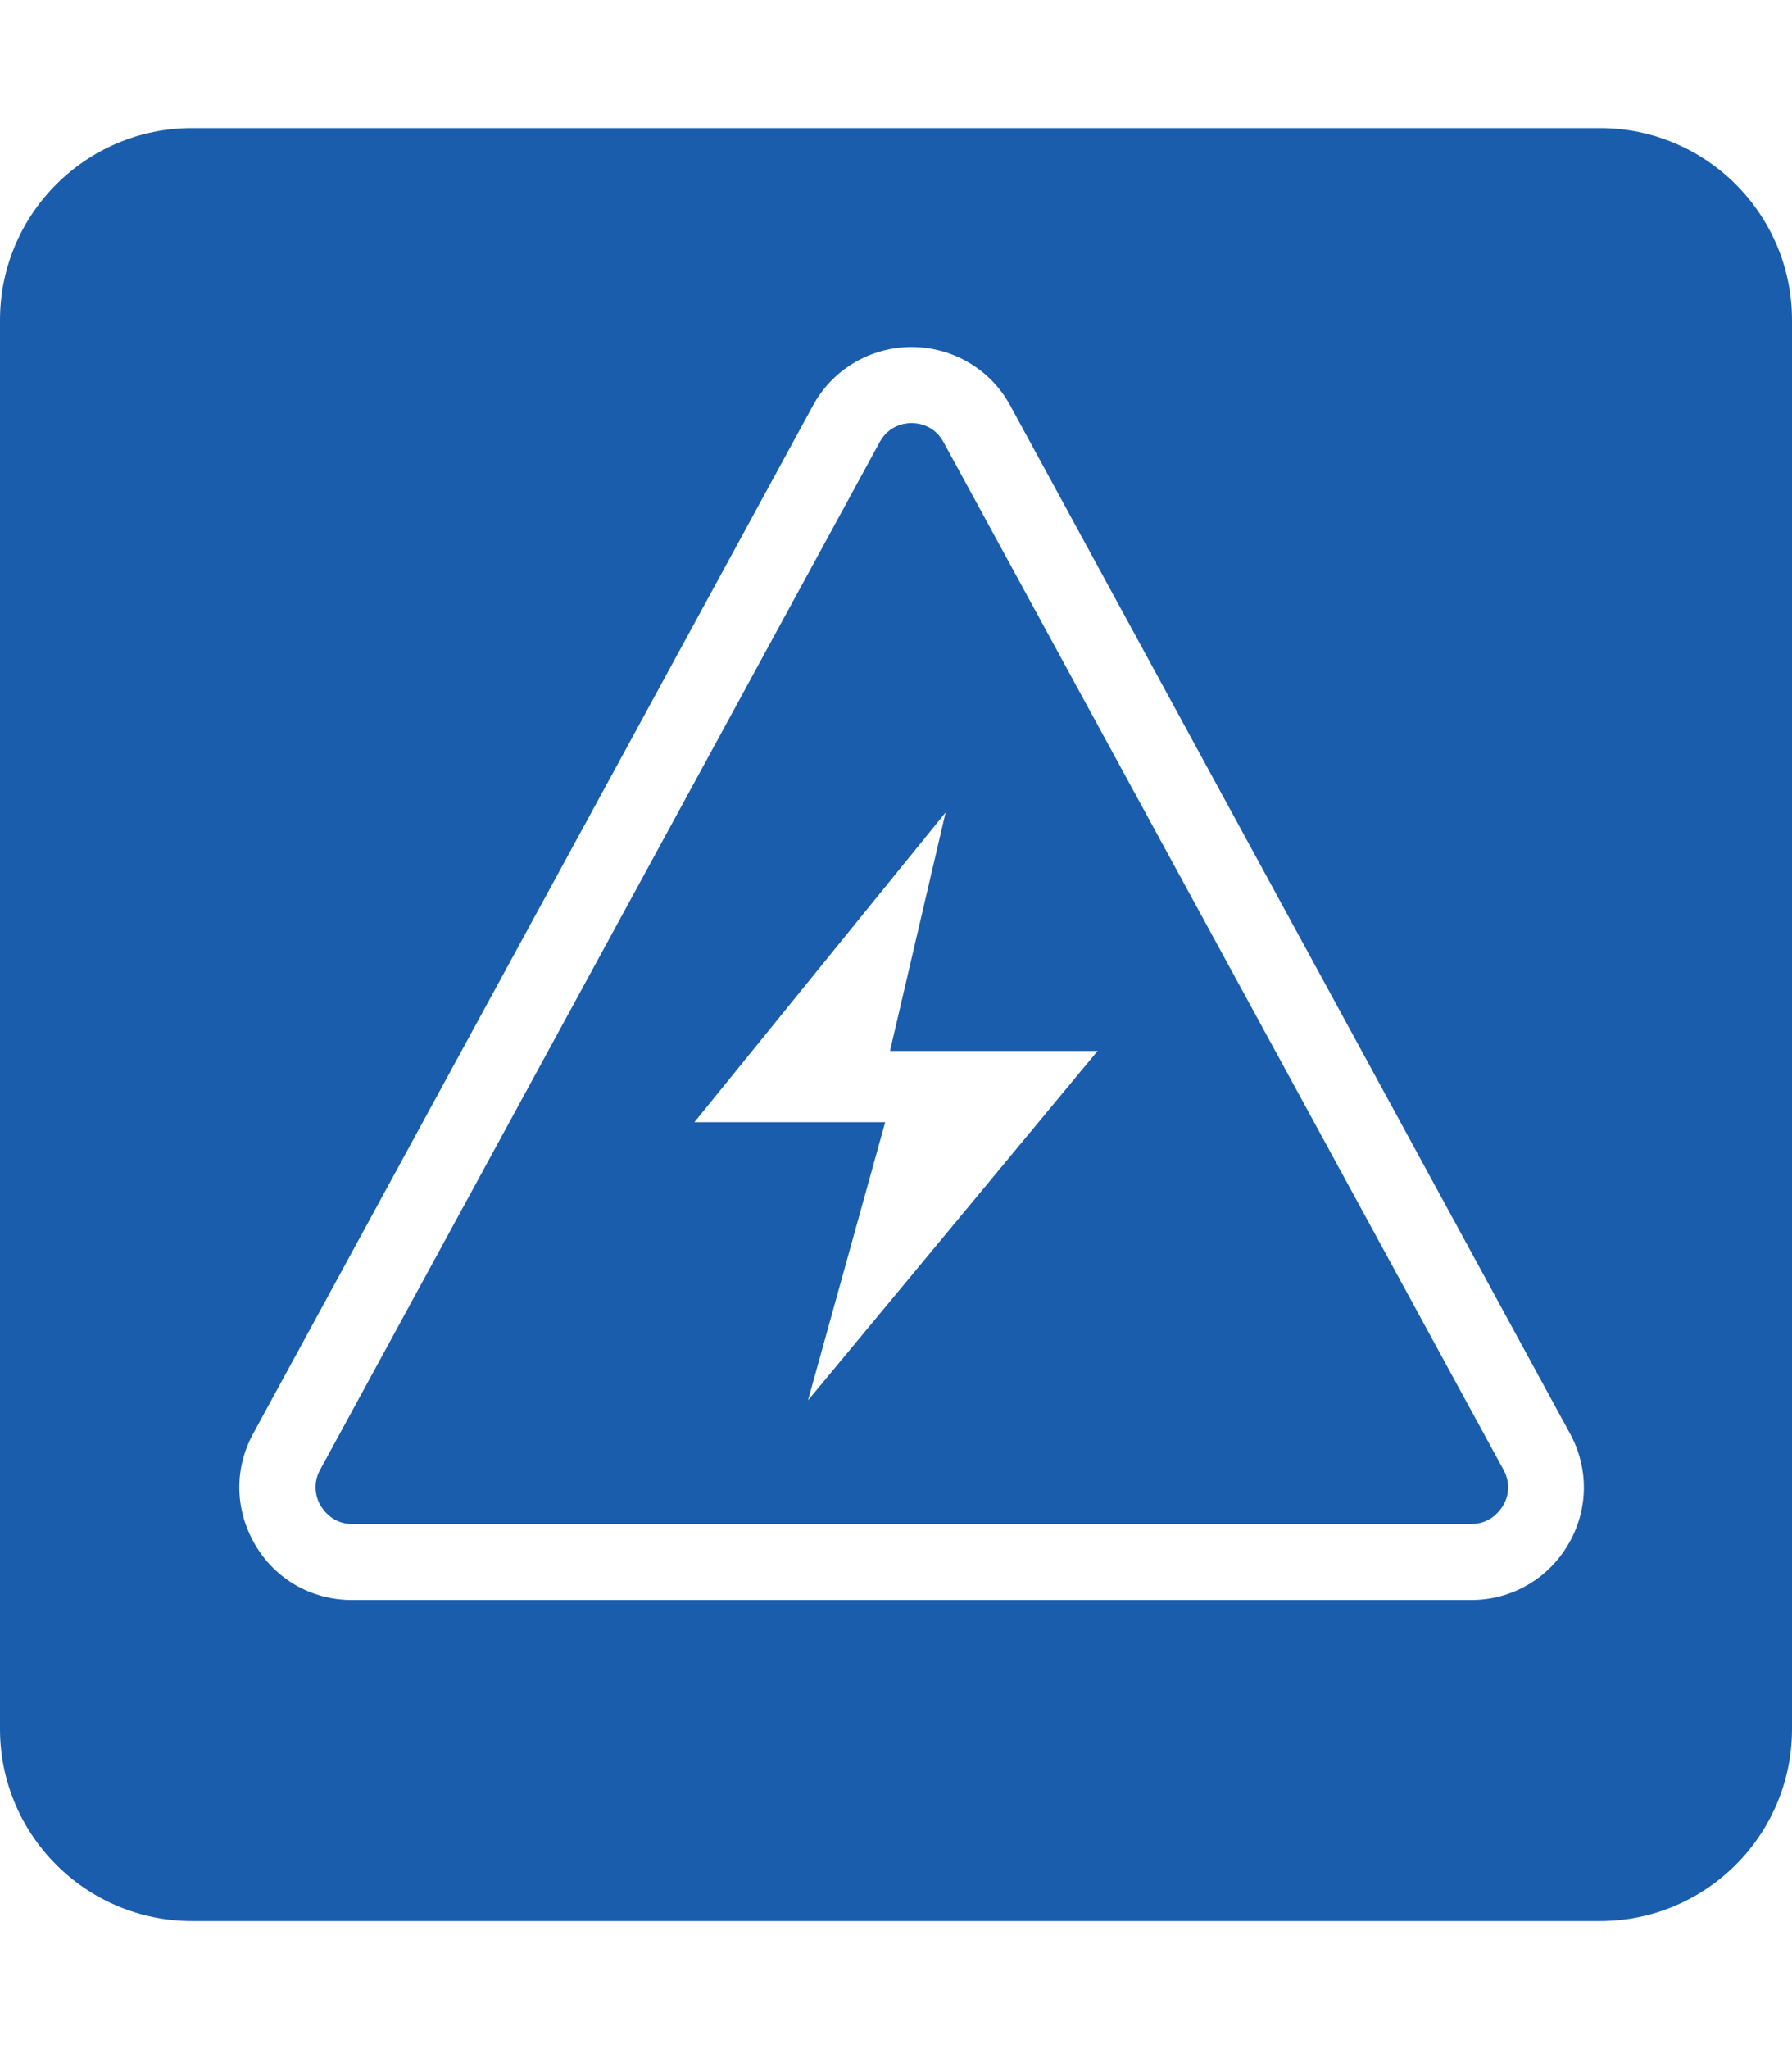 <?xml version="1.0" encoding="utf-8"?>
<!-- Generator: Adobe Illustrator 27.6.1, SVG Export Plug-In . SVG Version: 6.00 Build 0)  -->
<svg version="1.1" id="Layer_1" xmlns="http://www.w3.org/2000/svg" xmlns:xlink="http://www.w3.org/1999/xlink" x="0px" y="0px"
	 viewBox="0 0 448 512" style="enable-background:new 0 0 448 512;" xml:space="preserve">
<style type="text/css">
	.st0{fill:#1A5DAC;}
</style>
<path class="st0" d="M235.9,110.5c-2.3-4.3-6.4-4.8-8-4.8s-5.7,0.5-8,4.8L80,367.3c-2.2,4.1-0.6,7.7,0.2,9c0.8,1.3,3.2,4.5,7.8,4.5
	h279.8c4.7,0,7-3.1,7.9-4.5s2.4-4.9,0.2-9L235.9,110.5z M202,349.9l19.3-69.5h-47.7l62.8-77.4l-13.9,59.6h51.9L202,349.9z"/>
<path class="st0" d="M400,32H48C21.5,32,0,53.5,0,80v352c0,26.5,21.5,48,48,48h352c26.5,0,48-21.5,48-48V80
	C448,53.5,426.5,32,400,32z M392,386c-5.1,8.6-14.2,13.8-24.2,13.8H88c-10,0-19.1-5.1-24.2-13.8s-5.3-19-0.5-27.8l139.9-256.8
	c4.9-9.1,14.4-14.7,24.7-14.7s19.8,5.6,24.7,14.7l139.9,256.8C397.3,367,397.1,377.4,392,386L392,386z"/>
</svg>
